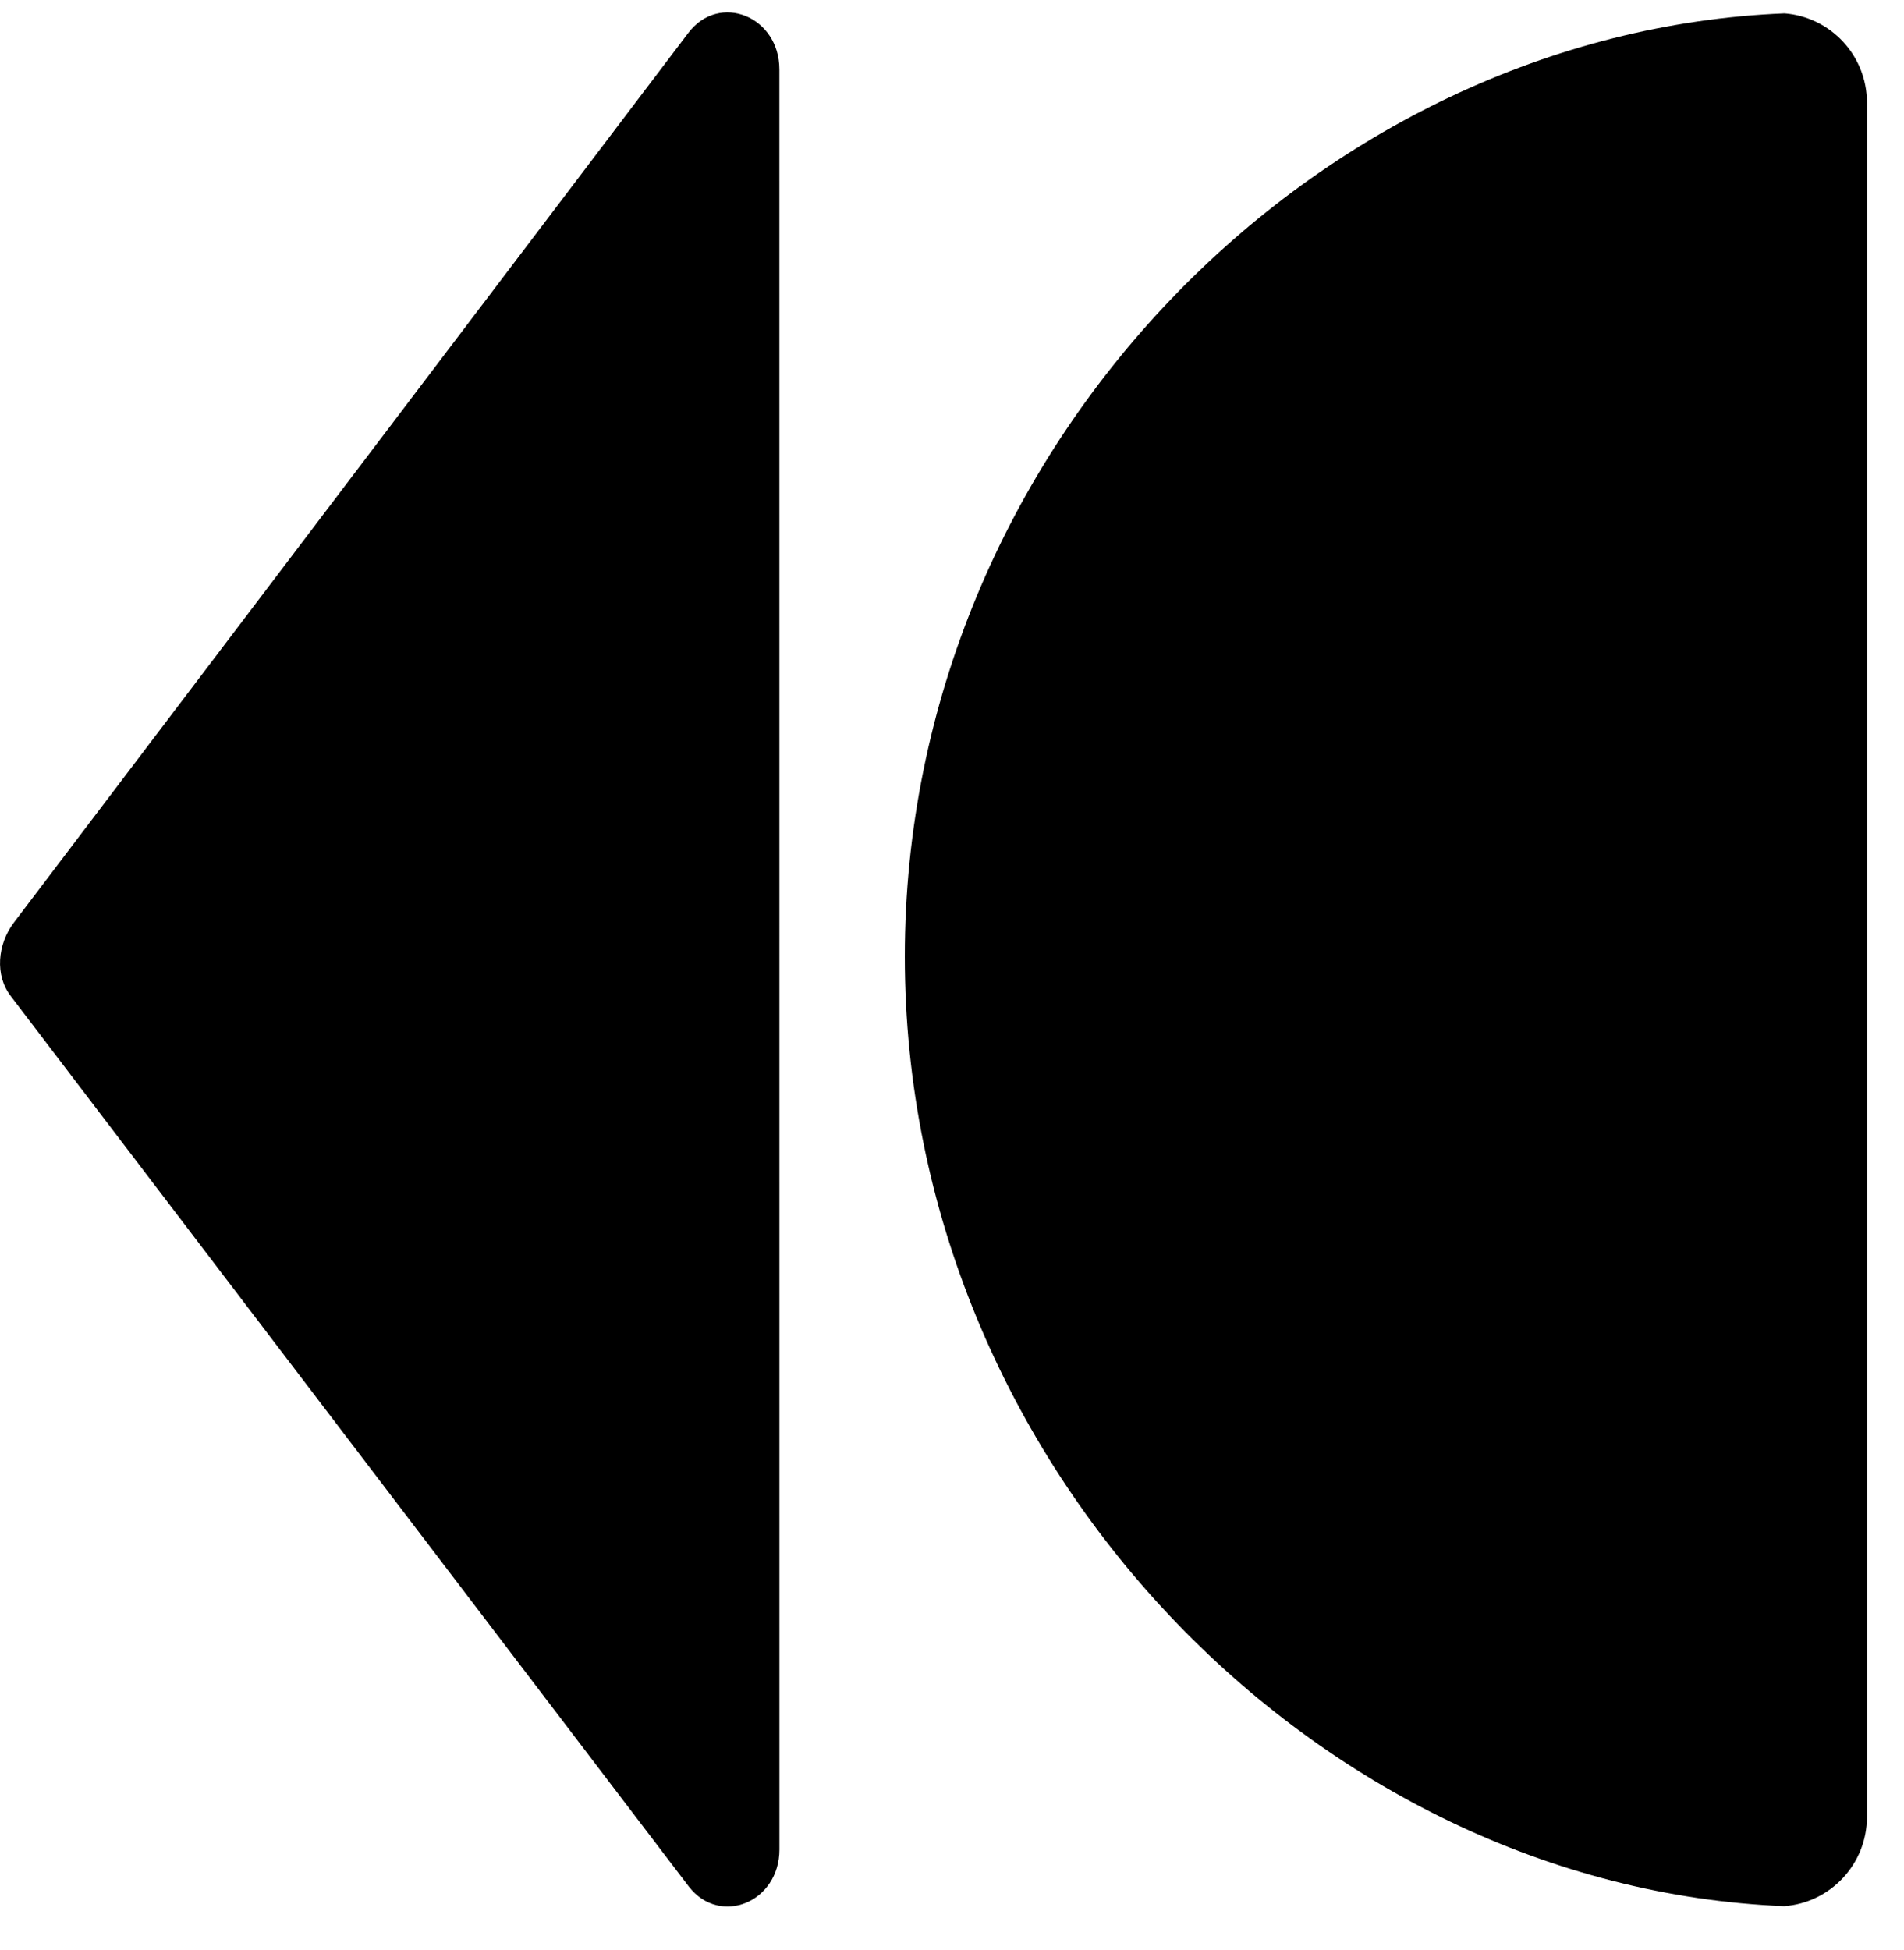 <svg width="42" height="43" viewBox="0 0 42 43" fill="none" xmlns="http://www.w3.org/2000/svg">
<path d="M39.357 0.295C29.087 0.711 19.959 9.823 19.959 21.096C19.959 32.37 29.086 41.625 39.357 42.041C40.376 41.966 41.183 41.117 41.183 40.069V2.267C41.183 1.219 40.376 0.37 39.357 0.294V0.295Z" fill="black"/>
<path d="M17.192 1.531C17.192 0.359 15.866 -0.174 15.184 0.725L0.304 20.35C-0.053 20.822 -0.122 21.512 0.243 21.977L15.197 41.612C15.885 42.492 17.193 41.954 17.193 40.792" fill="black"/>
</svg>
